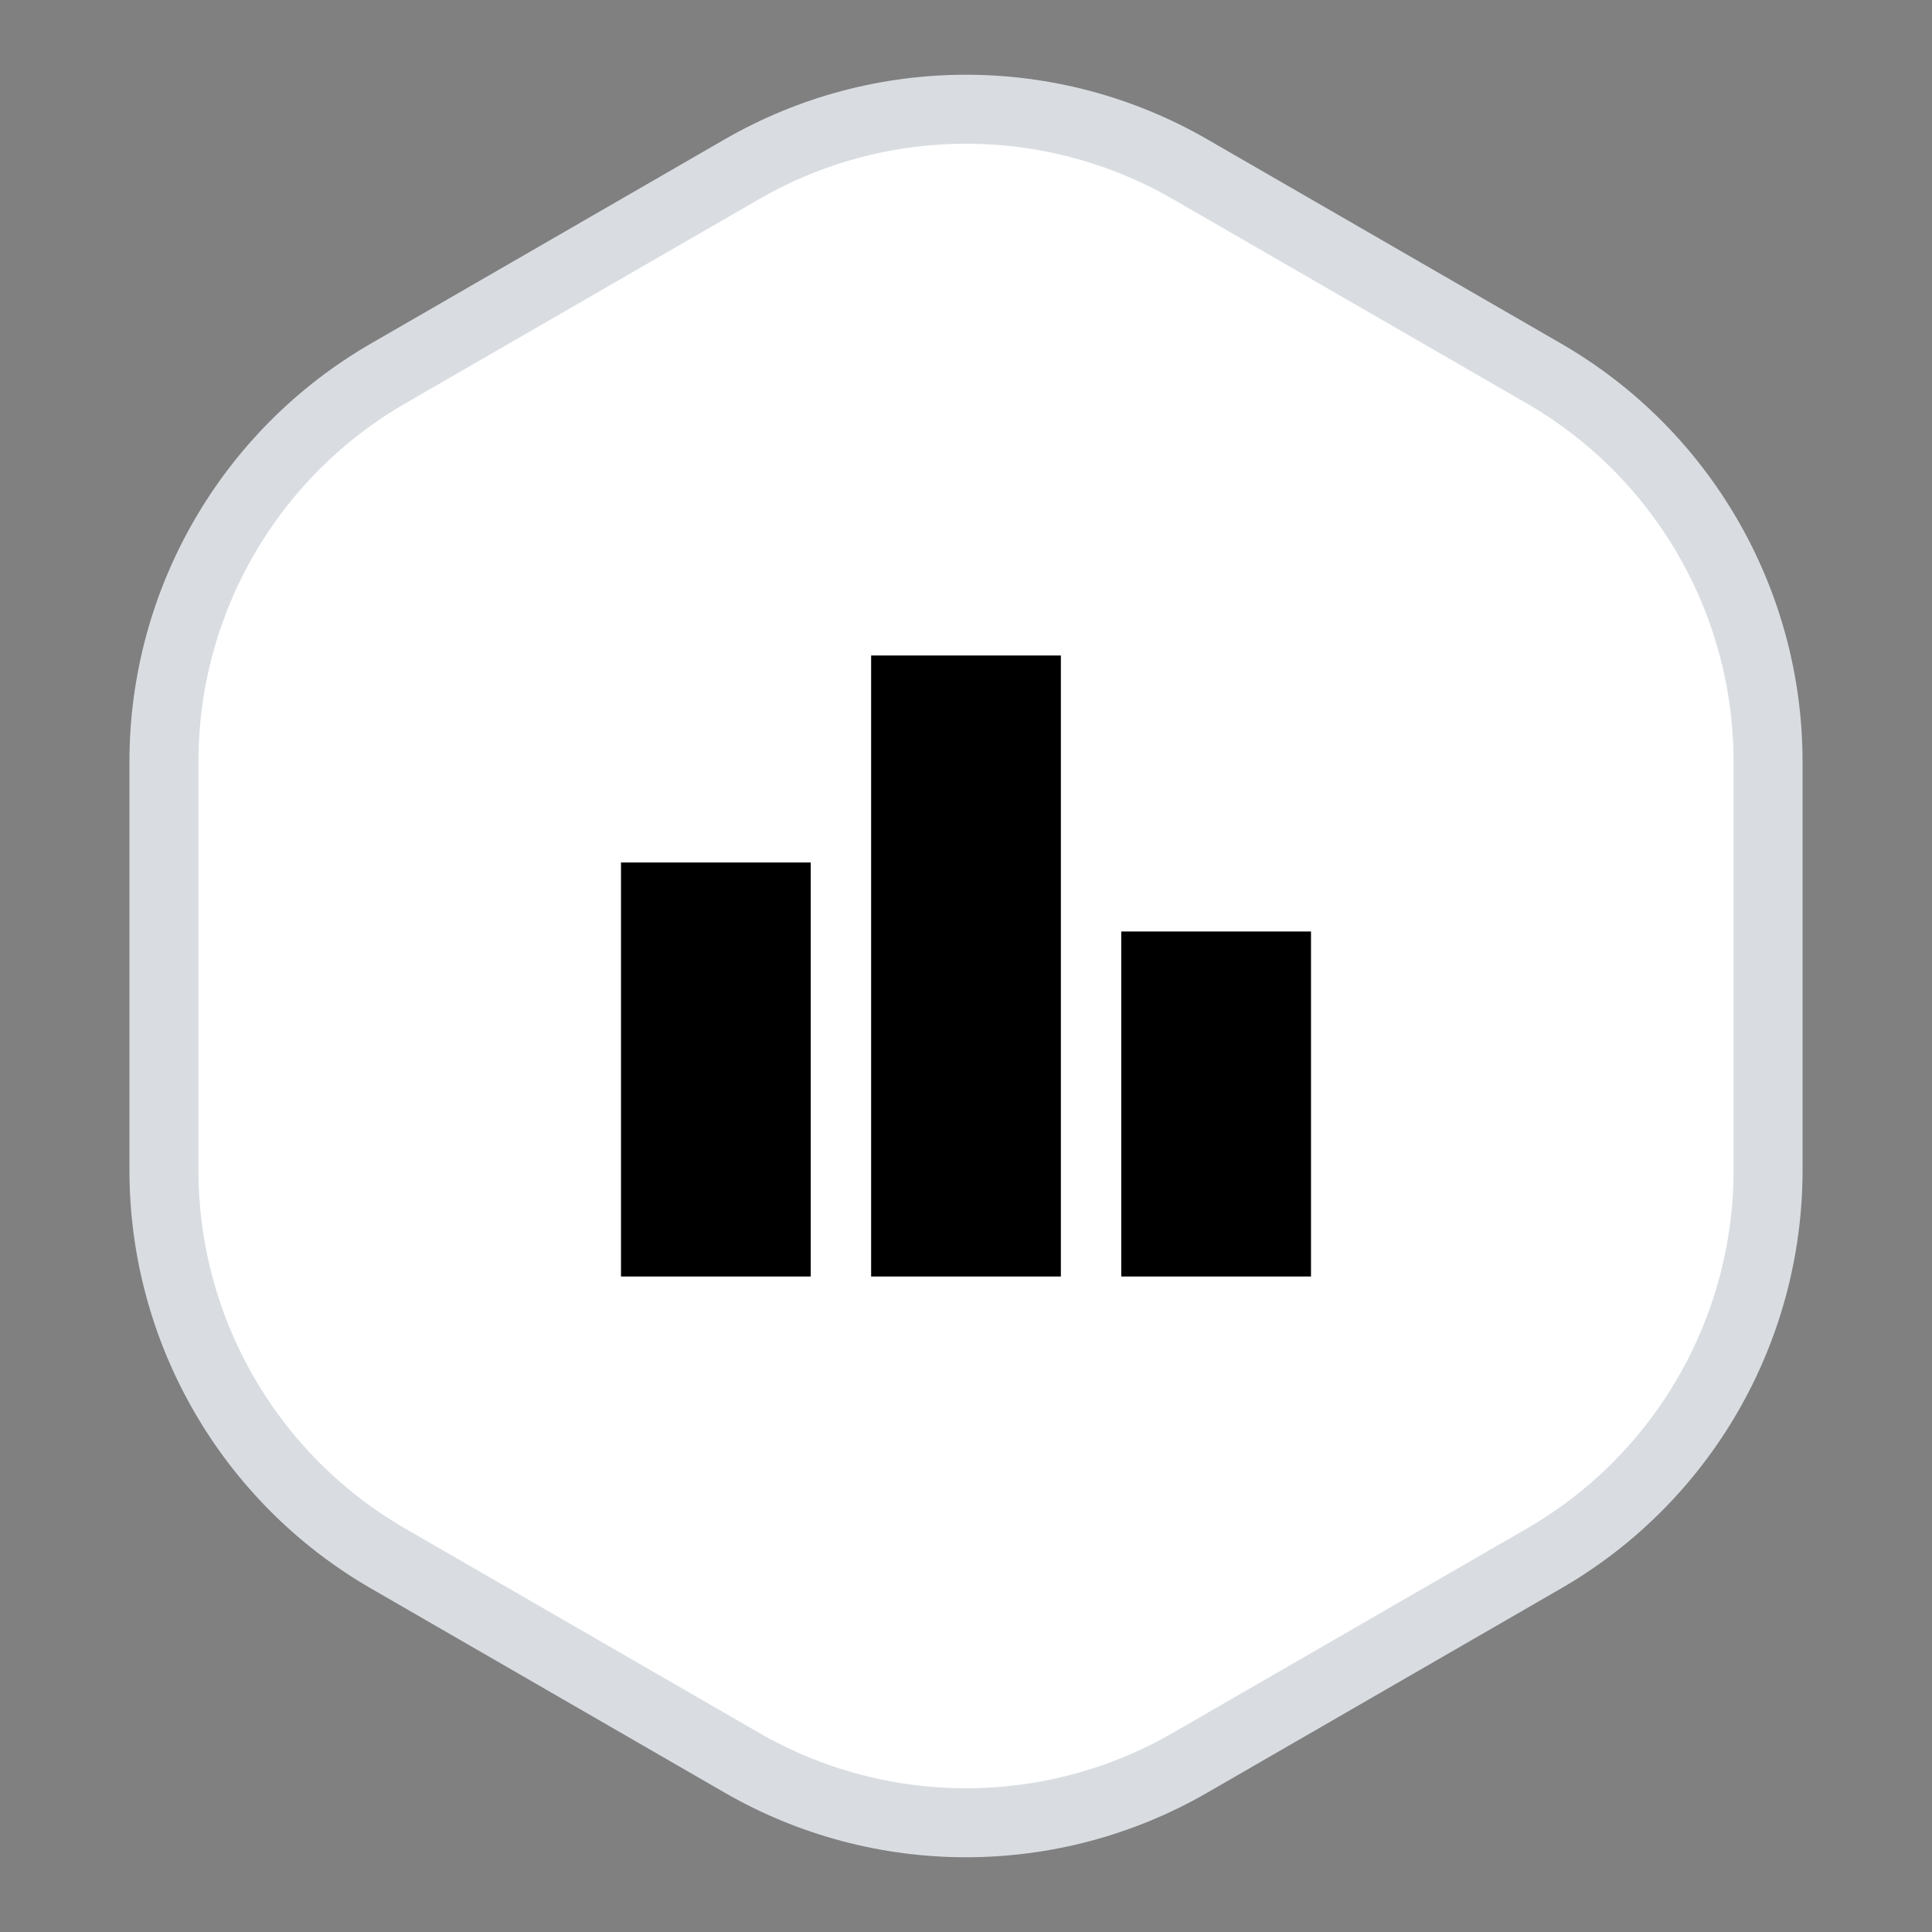 <svg viewBox="0 0 28 28" fill="none" xmlns="http://www.w3.org/2000/svg">
  <rect x="0" y="0" width="28" height="28" fill="#808080" stroke="none"/>
  <path d="M10.75 2.454C12.761 1.293 15.239 1.293 17.25 2.454L22.374 5.412C24.386 6.573 25.624 8.719 25.624 11.041V16.959C25.624 19.281 24.386 21.427 22.374 22.588L17.25 25.546C15.239 26.707 12.761 26.707 10.75 25.546L5.626 22.588C3.615 21.427 2.376 19.281 2.376 16.959V11.041C2.376 8.719 3.615 6.573 5.626 5.412L10.75 2.454Z" fill="white" stroke="#D9DDE2"/>
  <path d="M11.75 18.5H9V12.5H11.75V18.5ZM15.375 9.5H12.625V18.5H15.375V9.5ZM19 13.5H16.25V18.5H19V13.5Z" fill="black"/>
</svg>
